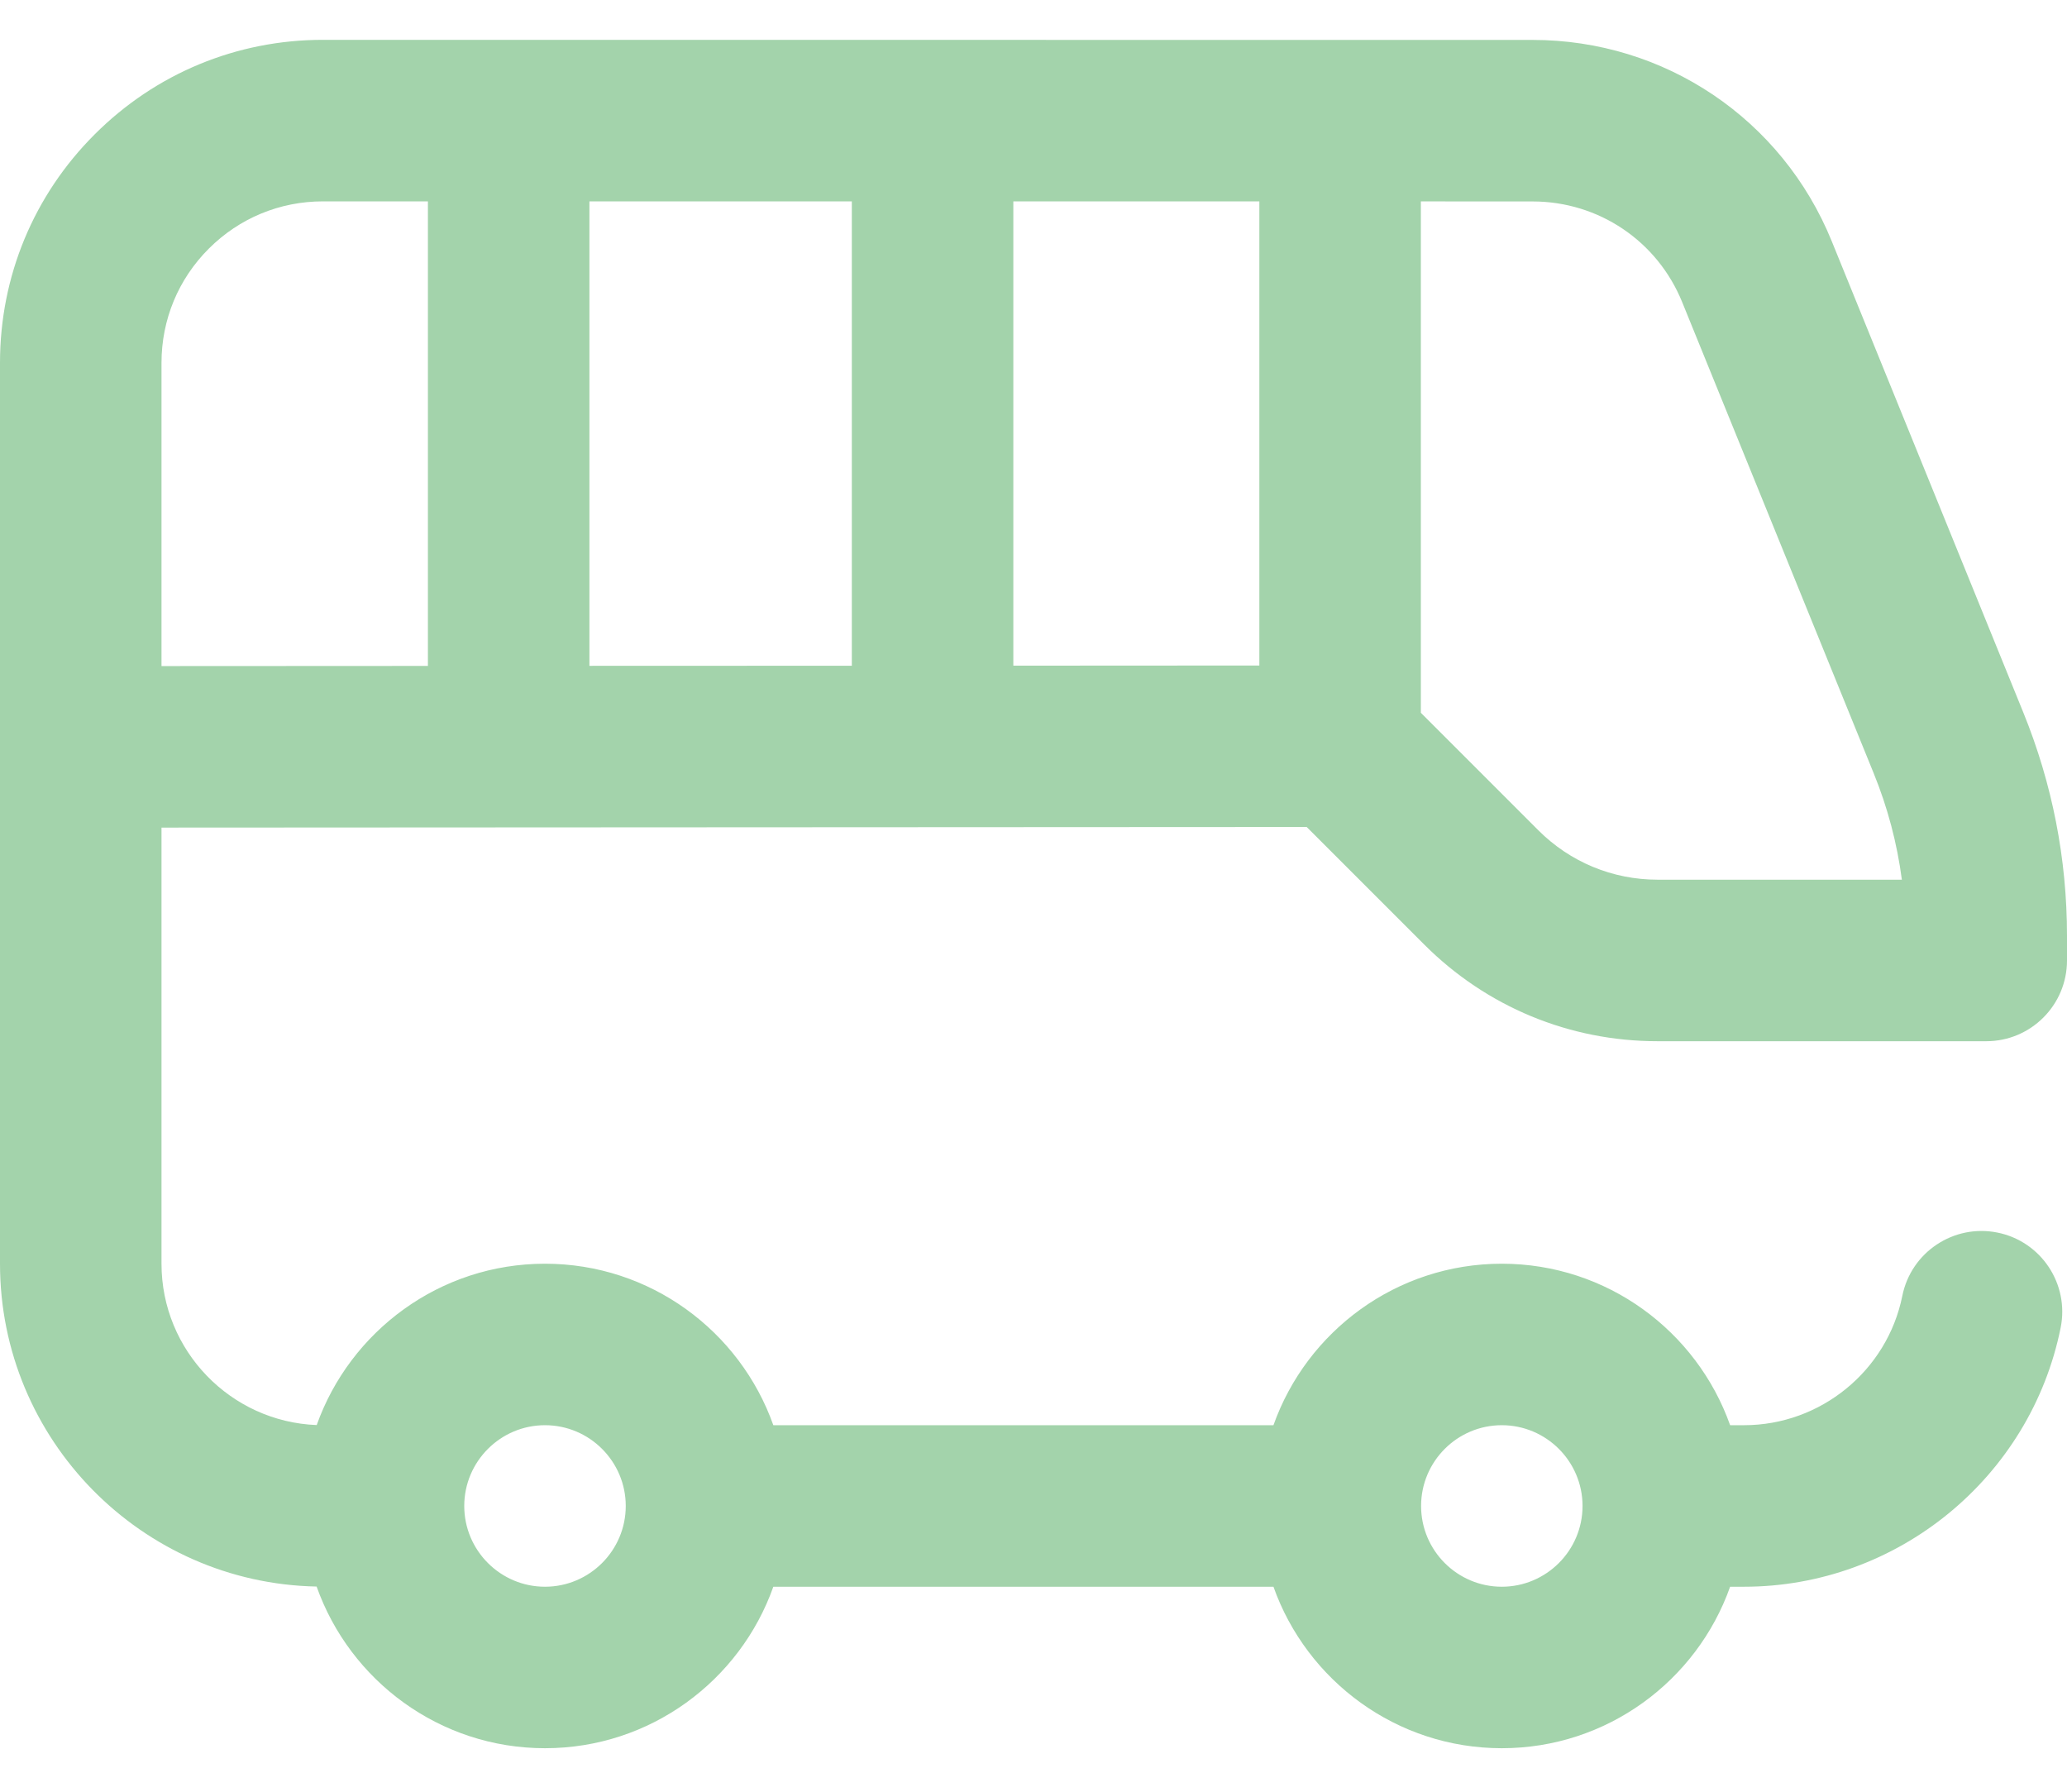 <?xml version="1.0" encoding="UTF-8"?> <svg xmlns="http://www.w3.org/2000/svg" width="45" height="39" viewBox="0 0 45 39" fill="none"><path d="M28.448 18.001L31.004 20.557C32.362 21.916 34.168 22.664 36.088 22.664H43.242C44.213 22.664 45 21.877 45 20.906V20.373C45 18.696 44.68 17.059 44.048 15.506L39.879 5.252C38.797 2.59 36.24 0.869 33.366 0.869L7.032 0.867C7.032 0.867 7.032 0.867 7.031 0.867C5.153 0.867 3.388 1.598 2.06 2.926C0.731 4.254 0 6.02 0 7.898V27.507C0 31.337 3.08 34.46 6.893 34.534C7.618 36.582 9.572 38.053 11.865 38.053C14.157 38.053 16.111 36.584 16.836 34.538H27.724C28.45 36.584 30.404 38.053 32.695 38.053C34.987 38.053 36.941 36.584 37.666 34.538H37.969C41.306 34.538 44.204 32.166 44.862 28.899C45.053 27.947 44.437 27.02 43.485 26.829C42.534 26.638 41.607 27.254 41.415 28.206C41.087 29.837 39.637 31.022 37.969 31.022H37.666C36.941 28.976 34.987 27.507 32.695 27.507C30.404 27.507 28.45 28.976 27.724 31.022H16.836C16.111 28.976 14.157 27.507 11.865 27.507C9.575 27.507 7.622 28.975 6.895 31.019C5.02 30.947 3.516 29.399 3.516 27.507V18.014L28.448 18.001ZM27.417 14.486L22.061 14.489V4.384L27.417 4.384V14.486ZM18.545 14.491L12.832 14.493V4.383L18.545 4.383V14.491ZM36.622 6.576L40.791 16.83C41.096 17.579 41.301 18.355 41.405 19.148H36.088C35.107 19.148 34.184 18.766 33.489 18.071L30.933 15.515V4.384L33.366 4.385C34.803 4.385 36.081 5.245 36.622 6.576ZM3.516 7.898C3.516 6.959 3.881 6.076 4.546 5.412C5.21 4.748 6.092 4.383 7.031 4.383H7.032L9.316 4.383V14.495L3.516 14.498V7.898ZM32.695 31.022C33.664 31.022 34.453 31.811 34.453 32.78C34.453 33.749 33.664 34.538 32.695 34.538C31.726 34.538 30.938 33.749 30.938 32.78C30.938 31.811 31.726 31.022 32.695 31.022ZM11.865 31.022C12.834 31.022 13.623 31.811 13.623 32.78C13.623 33.749 12.834 34.538 11.865 34.538C10.896 34.538 10.107 33.749 10.107 32.78C10.107 31.811 10.896 31.022 11.865 31.022Z" fill="#A3D3AB"></path></svg> 